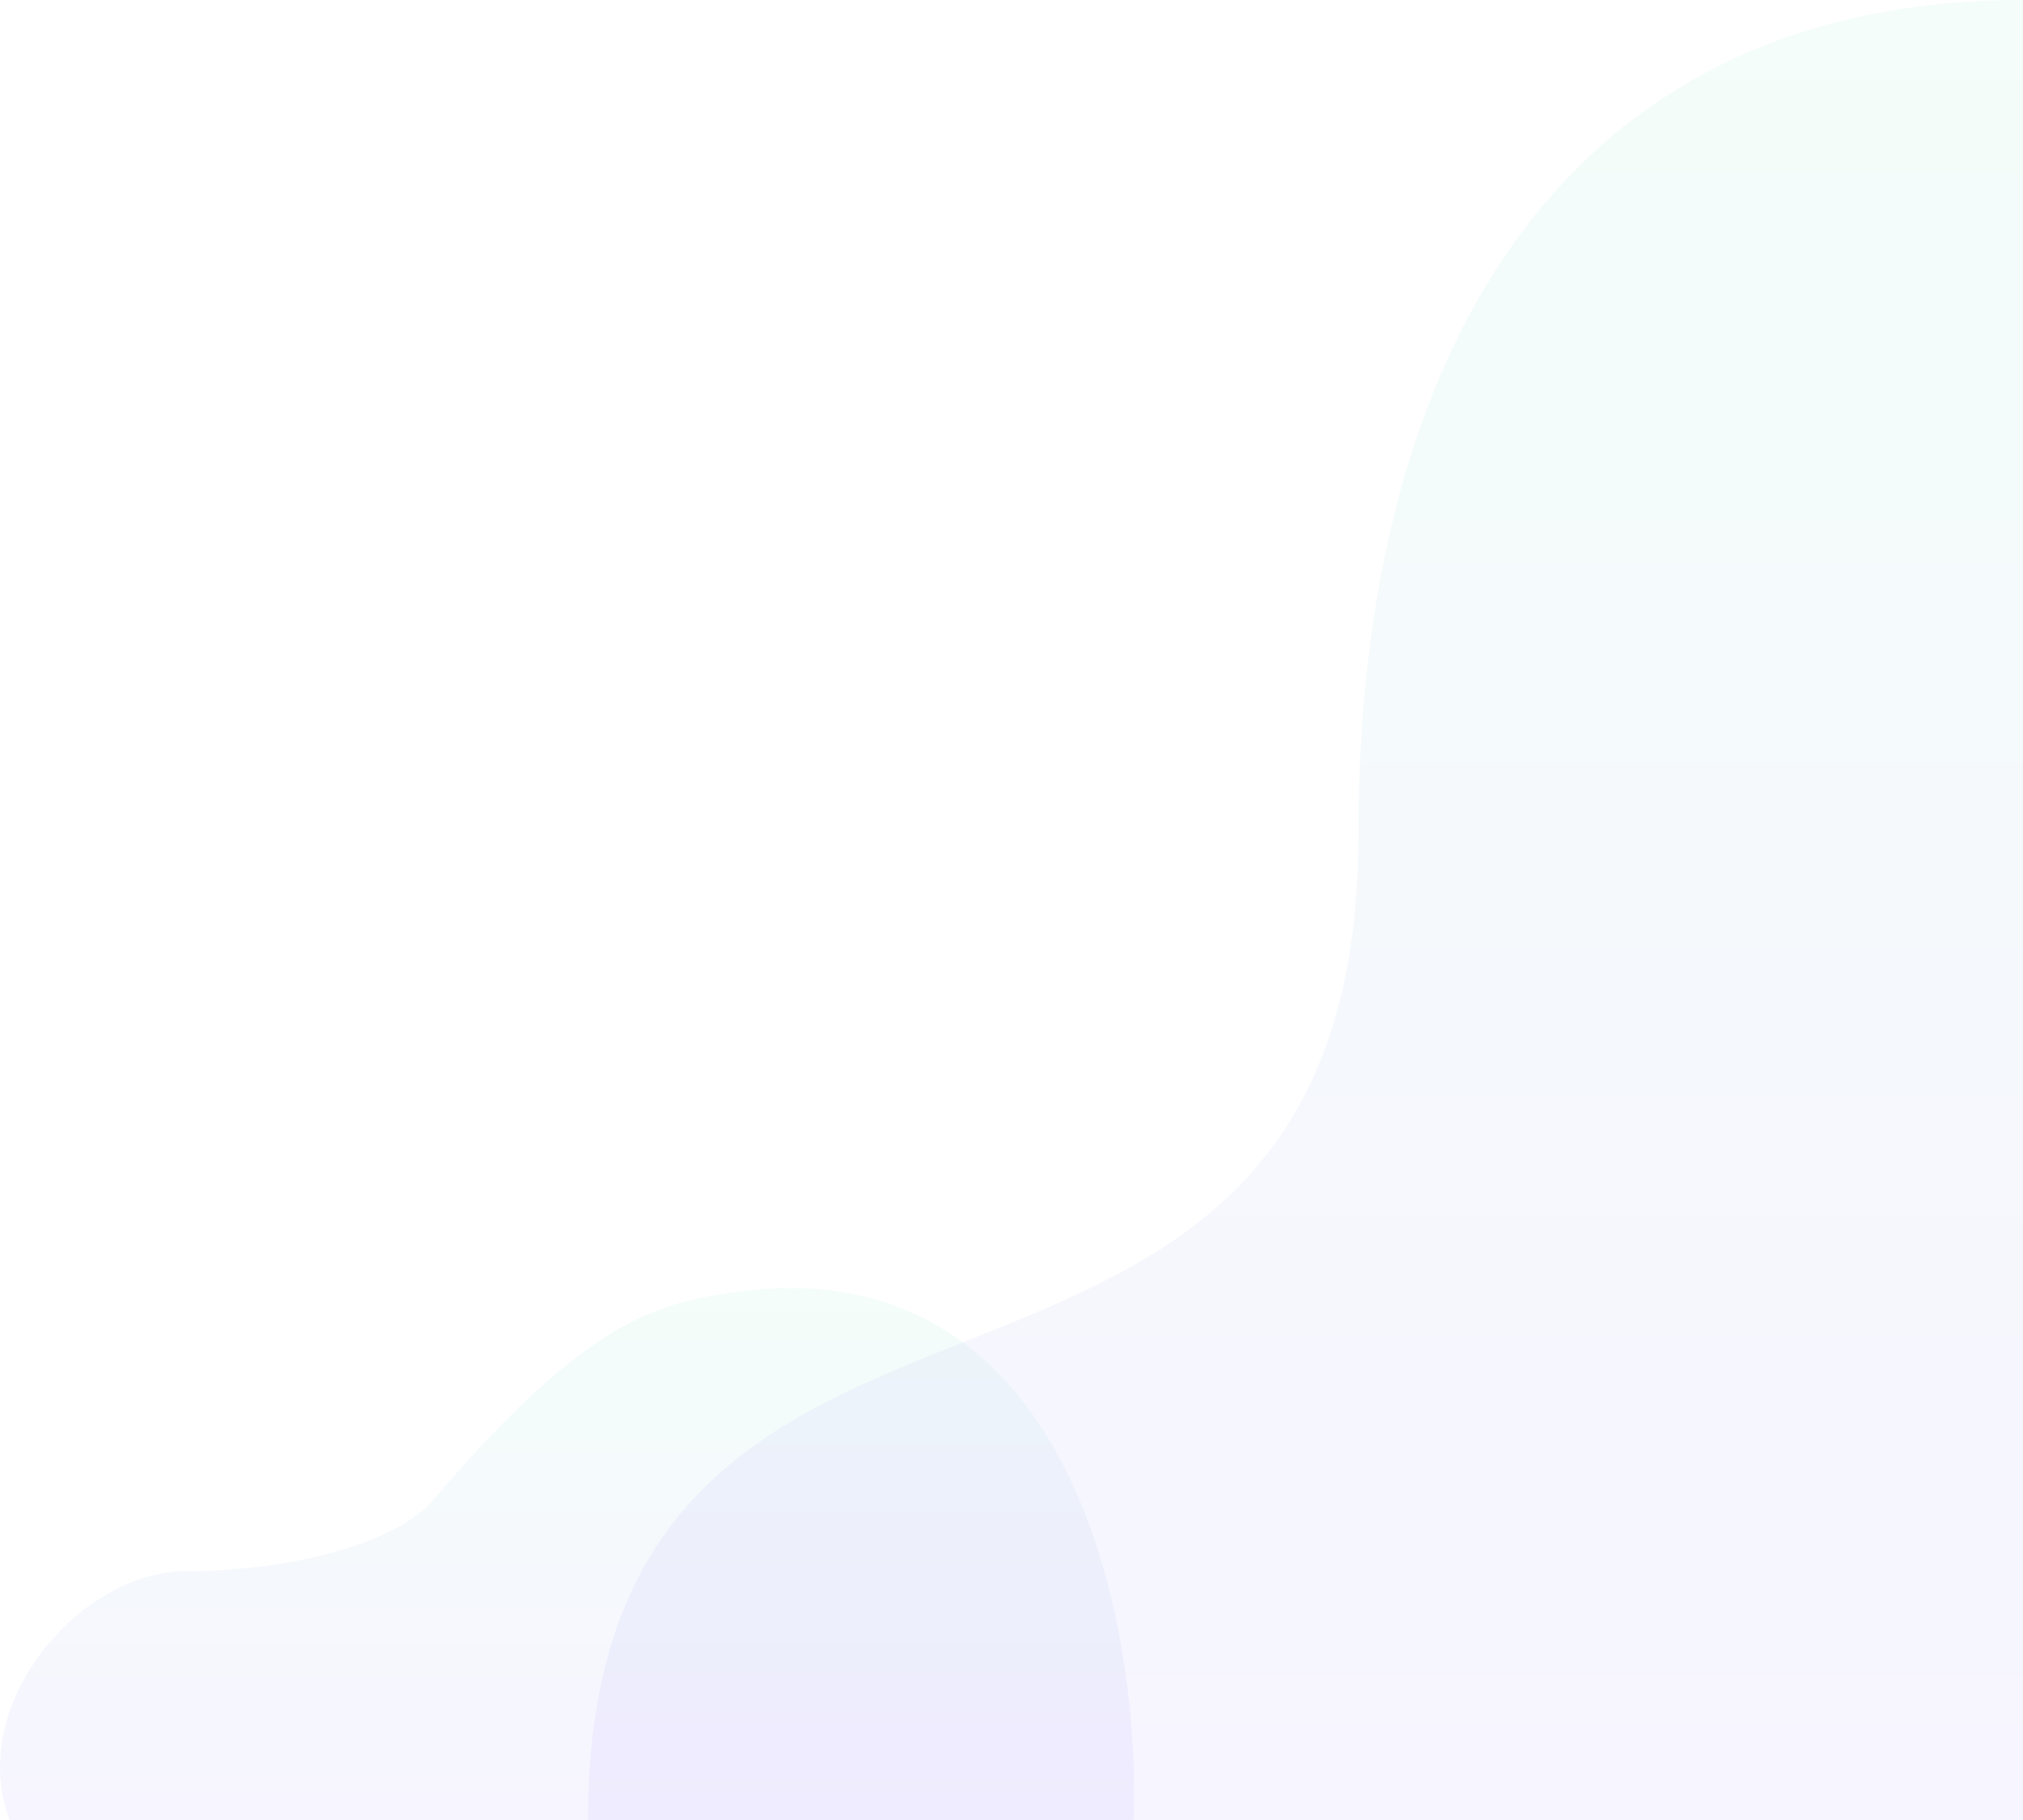 <svg width="289" height="260" viewBox="0 0 289 260" fill="none" xmlns="http://www.w3.org/2000/svg">
<path opacity="0.05" d="M105.47 184.507C153.158 178.207 162.978 232.211 161.927 260L1.387 260C-4.921 243.435 11.48 224.426 26.619 224.426C41.758 224.426 57.213 220.352 62.259 213.835C84.338 188.037 94.115 186.136 105.47 184.507Z" fill="url(#paint0_linear_230_88)"/>
<path opacity="0.05" d="M194.062 119.032C194.062 218.223 84 165.194 84 260L289 260L289 7.74719e-06C222.218 5.22342e-06 194.062 52.076 194.062 119.032Z" fill="url(#paint1_linear_230_88)"/>
<defs>
<linearGradient id="paint0_linear_230_88" x1="81" y1="184" x2="81" y2="260" gradientUnits="userSpaceOnUse">
<stop stop-color="#20D9A1"/>
<stop offset="1" stop-color="#5F39FF"/>
</linearGradient>
<linearGradient id="paint1_linear_230_88" x1="186.5" y1="8.00517e-06" x2="186.5" y2="260" gradientUnits="userSpaceOnUse">
<stop stop-color="#20D9A1"/>
<stop offset="1" stop-color="#5F39FF"/>
</linearGradient>
</defs>
</svg>